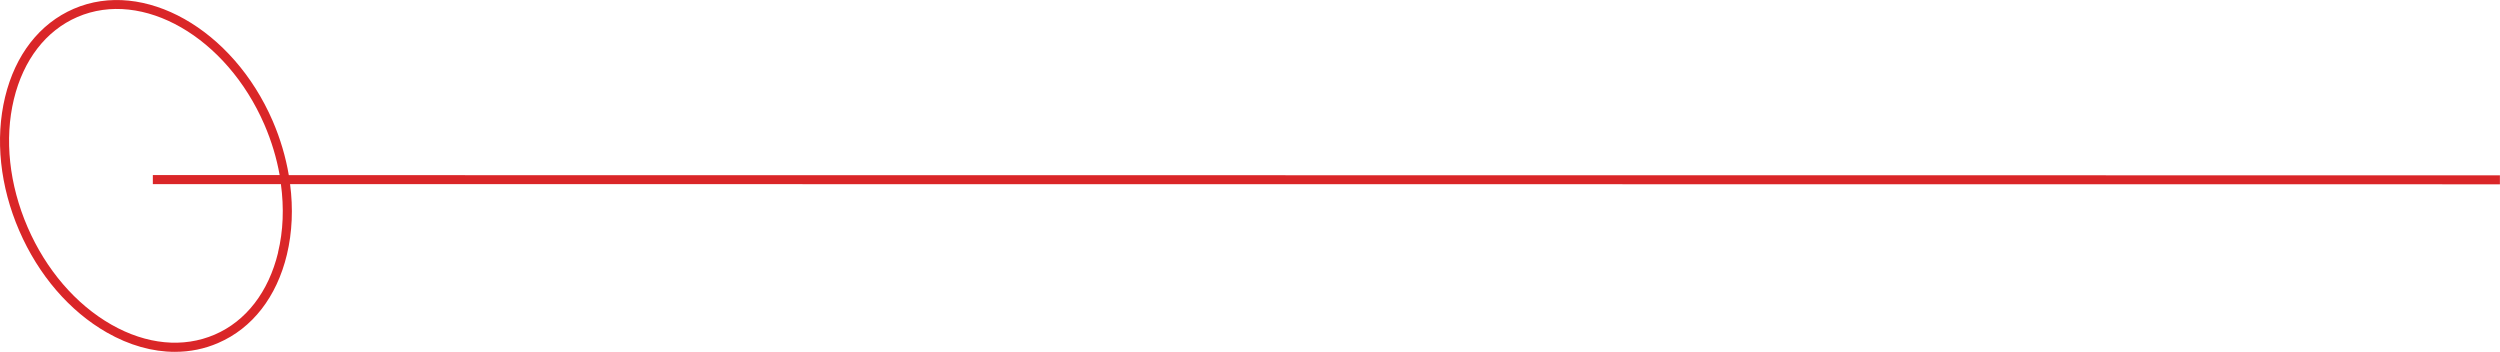 <?xml version="1.0" encoding="UTF-8"?>
<svg xmlns="http://www.w3.org/2000/svg" id="b" viewBox="0 0 275.62 38.79">
  <defs>
    <style>.d{fill:#da2628;stroke-width:0px;}</style>
  </defs>
  <g id="c">
    <path class="d" d="M275.62,19.33l-243.78-.02c-.34-2-.93-4.01-1.77-5.96C25.68,3.19,15.83-2.36,8.13.97,4.37,2.59,1.68,6.05.56,10.7-.55,15.31,0,20.54,2.12,25.43c2.12,4.9,5.55,8.88,9.66,11.23,2.49,1.42,5.04,2.13,7.5,2.13,1.66,0,3.27-.32,4.78-.98,3.76-1.62,6.45-5.08,7.57-9.74.59-2.46.7-5.1.35-7.77l243.63.02v-1ZM30.66,27.84c-1.05,4.34-3.53,7.56-6.99,9.05s-7.51,1.11-11.39-1.1c-3.93-2.24-7.21-6.06-9.24-10.75S.47,15.33,1.53,10.94C2.58,6.6,5.06,3.38,8.52,1.88c7.2-3.12,16.45,2.21,20.63,11.86.79,1.83,1.35,3.7,1.68,5.56h-13.98s0,1,0,1h14.12c.35,2.6.26,5.16-.32,7.54Z"></path>
  </g>
</svg>

